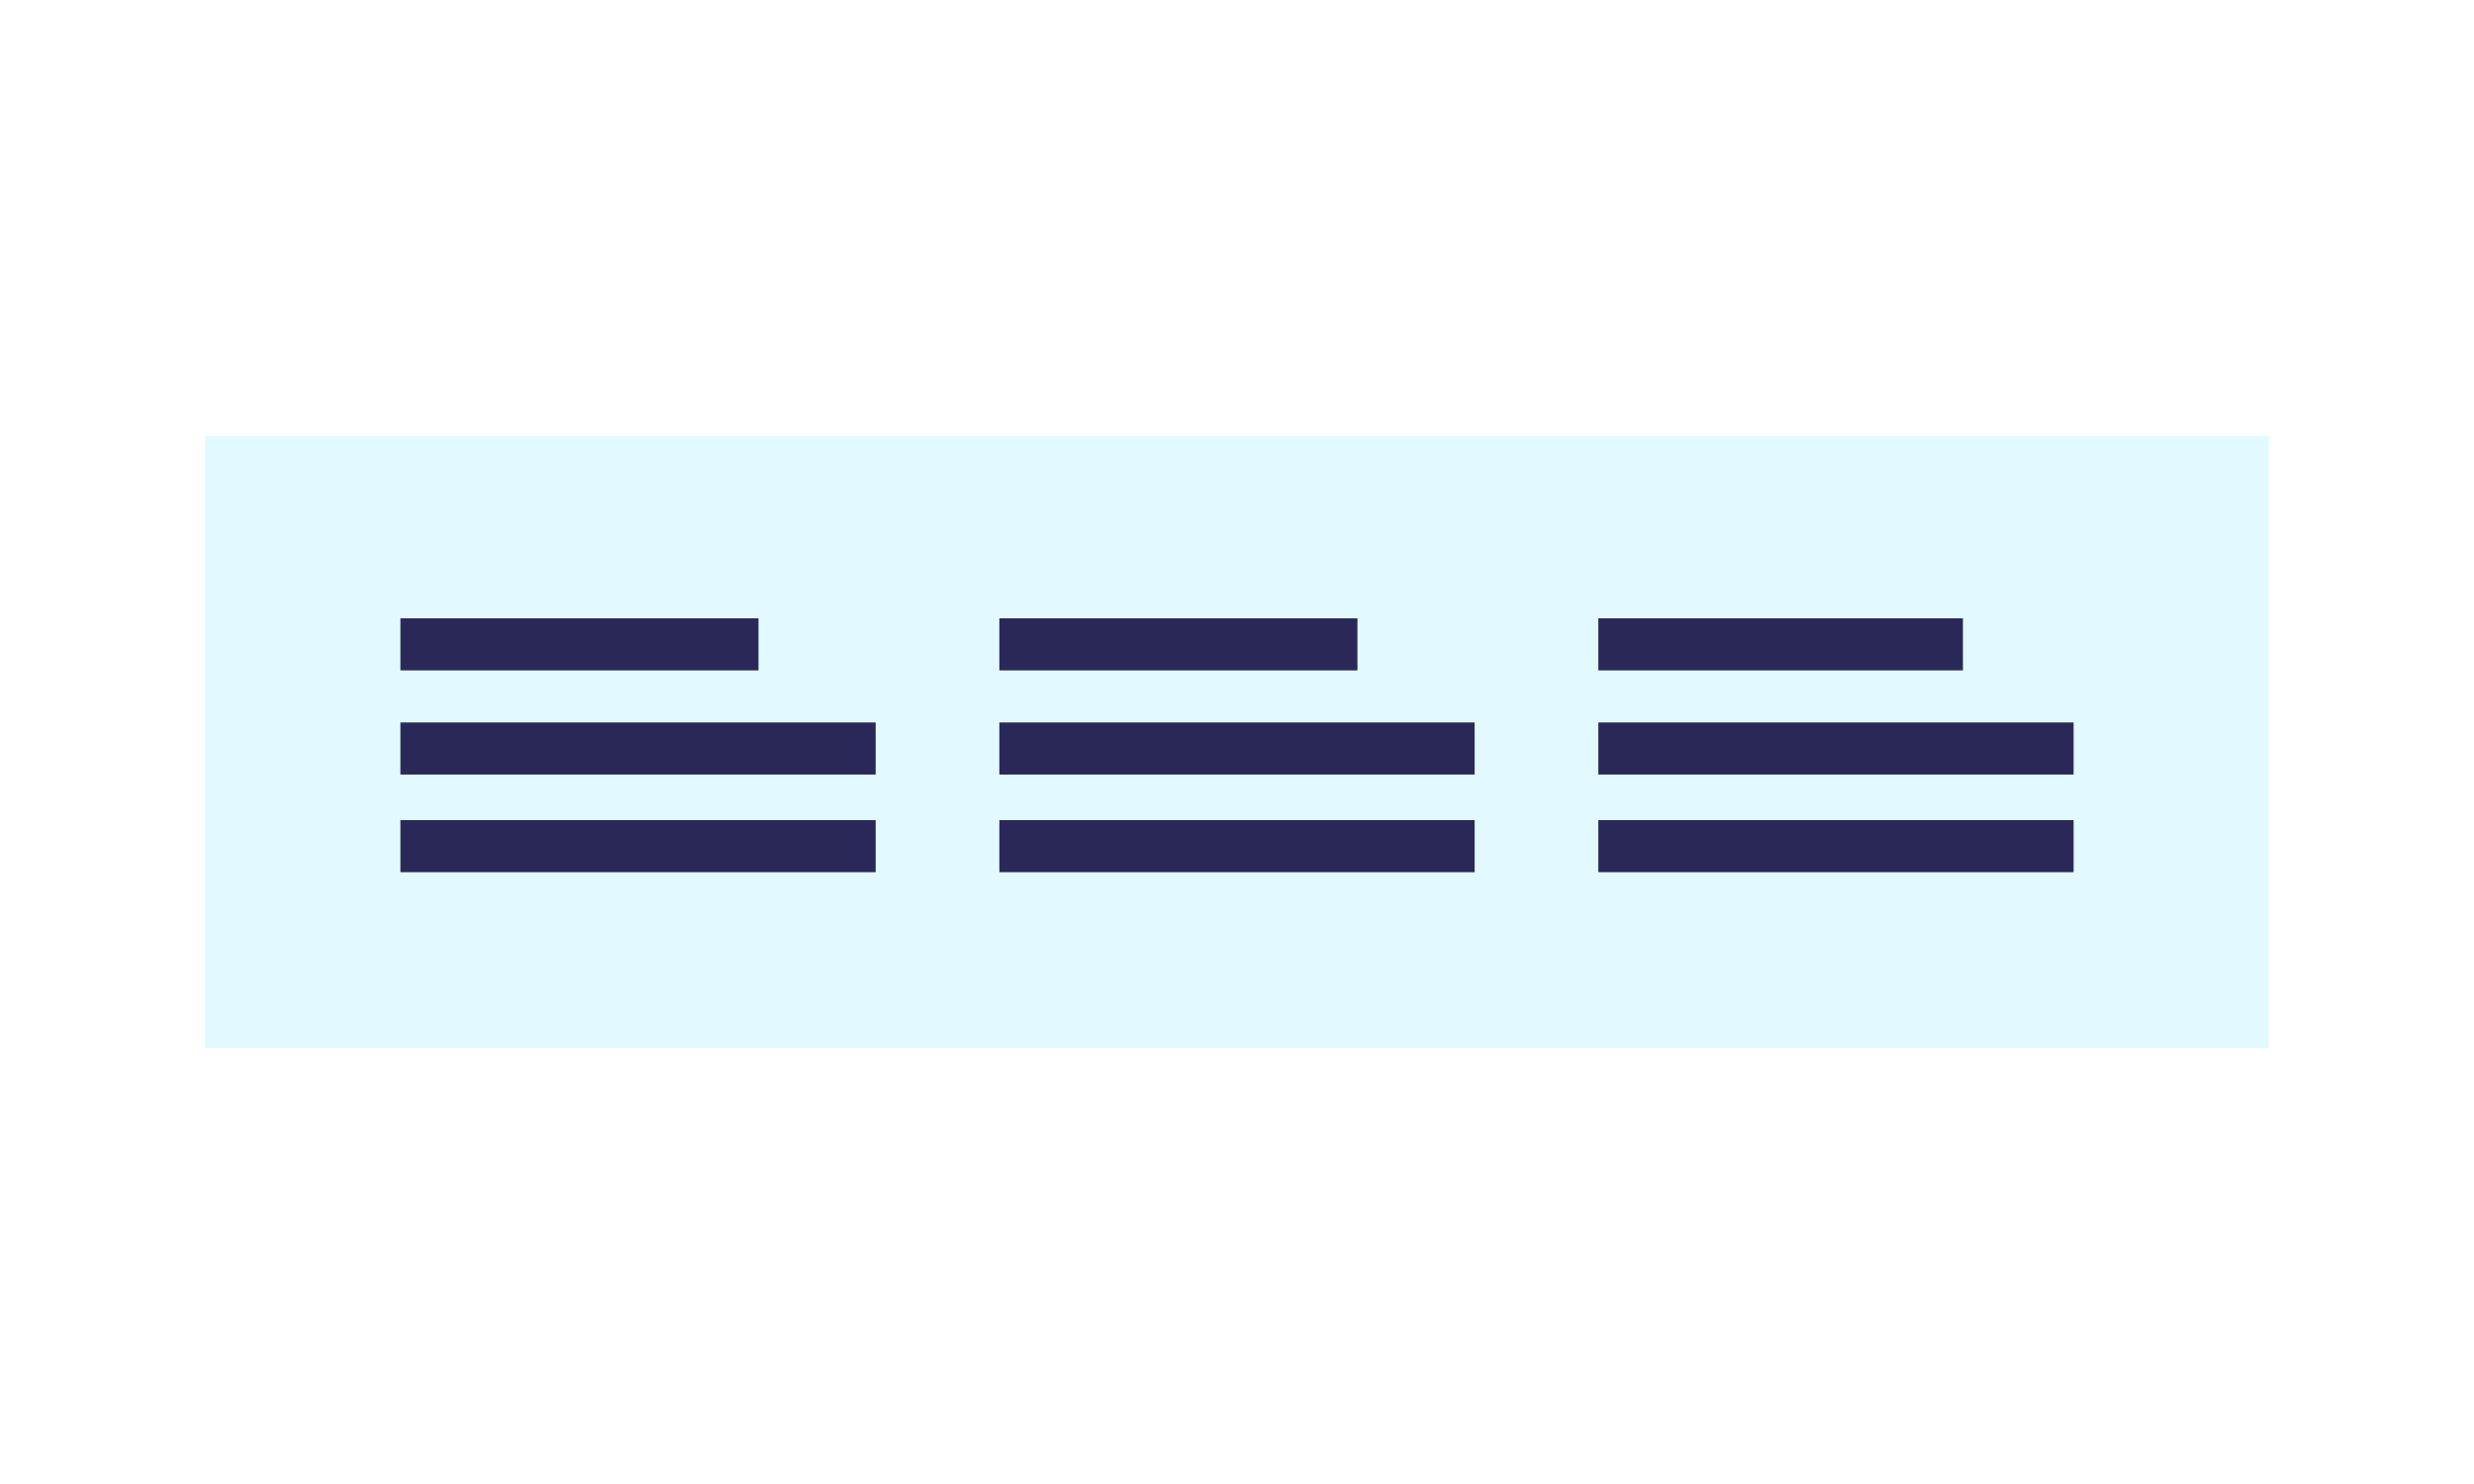 <svg width="380" height="228" viewBox="0 0 380 228" fill="none" xmlns="http://www.w3.org/2000/svg">
<rect opacity="0.2" x="31.5" y="67" width="317" height="94" fill="#6FE9FF"/>
<line x1="61.5" y1="99" x2="116.5" y2="99" stroke="#2A2859" stroke-width="8"/>
<line x1="61.5" y1="115" x2="134.5" y2="115" stroke="#2A2859" stroke-width="8"/>
<line x1="61.5" y1="130" x2="134.5" y2="130" stroke="#2A2859" stroke-width="8"/>
<line x1="153.5" y1="99" x2="208.5" y2="99" stroke="#2A2859" stroke-width="8"/>
<line x1="153.5" y1="115" x2="226.5" y2="115" stroke="#2A2859" stroke-width="8"/>
<line x1="153.5" y1="130" x2="226.5" y2="130" stroke="#2A2859" stroke-width="8"/>
<line x1="245.5" y1="99" x2="301.5" y2="99" stroke="#2A2859" stroke-width="8"/>
<line x1="245.5" y1="115" x2="318.5" y2="115" stroke="#2A2859" stroke-width="8"/>
<line x1="245.5" y1="130" x2="318.5" y2="130" stroke="#2A2859" stroke-width="8"/>
</svg>
